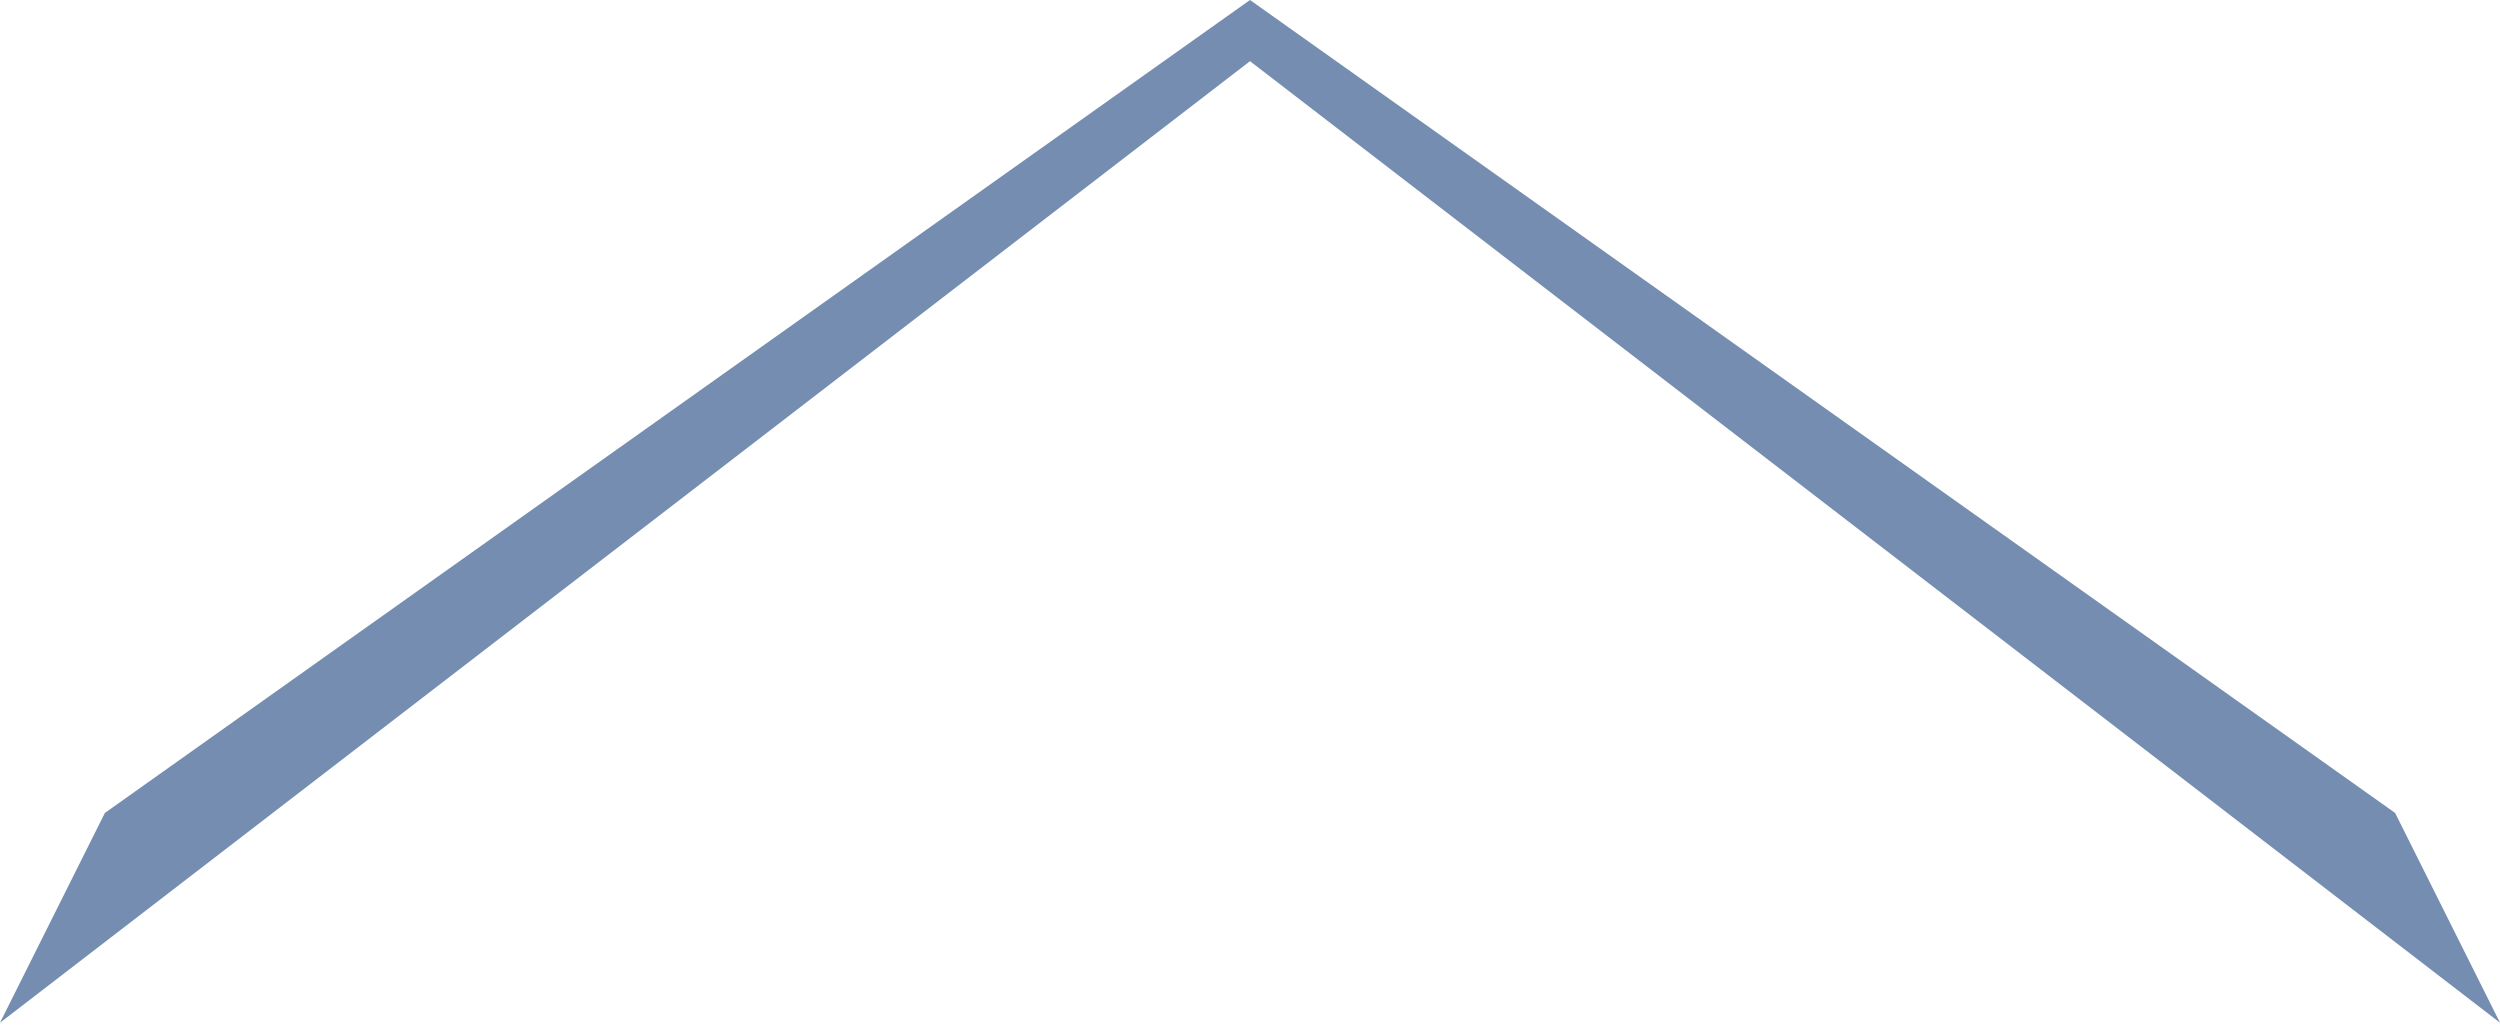 <?xml version="1.0" encoding="utf-8"?>
<svg xmlns="http://www.w3.org/2000/svg" fill="none" height="100%" overflow="visible" preserveAspectRatio="none" style="display: block;" viewBox="0 0 143 59" width="100%">
<path d="M6 46.5L71.5 0L137 46.5L143 58.5L71.5 3.5L0 58.5L6 46.5Z" fill="#758DB0" id="Rectangle 63"/>
</svg>